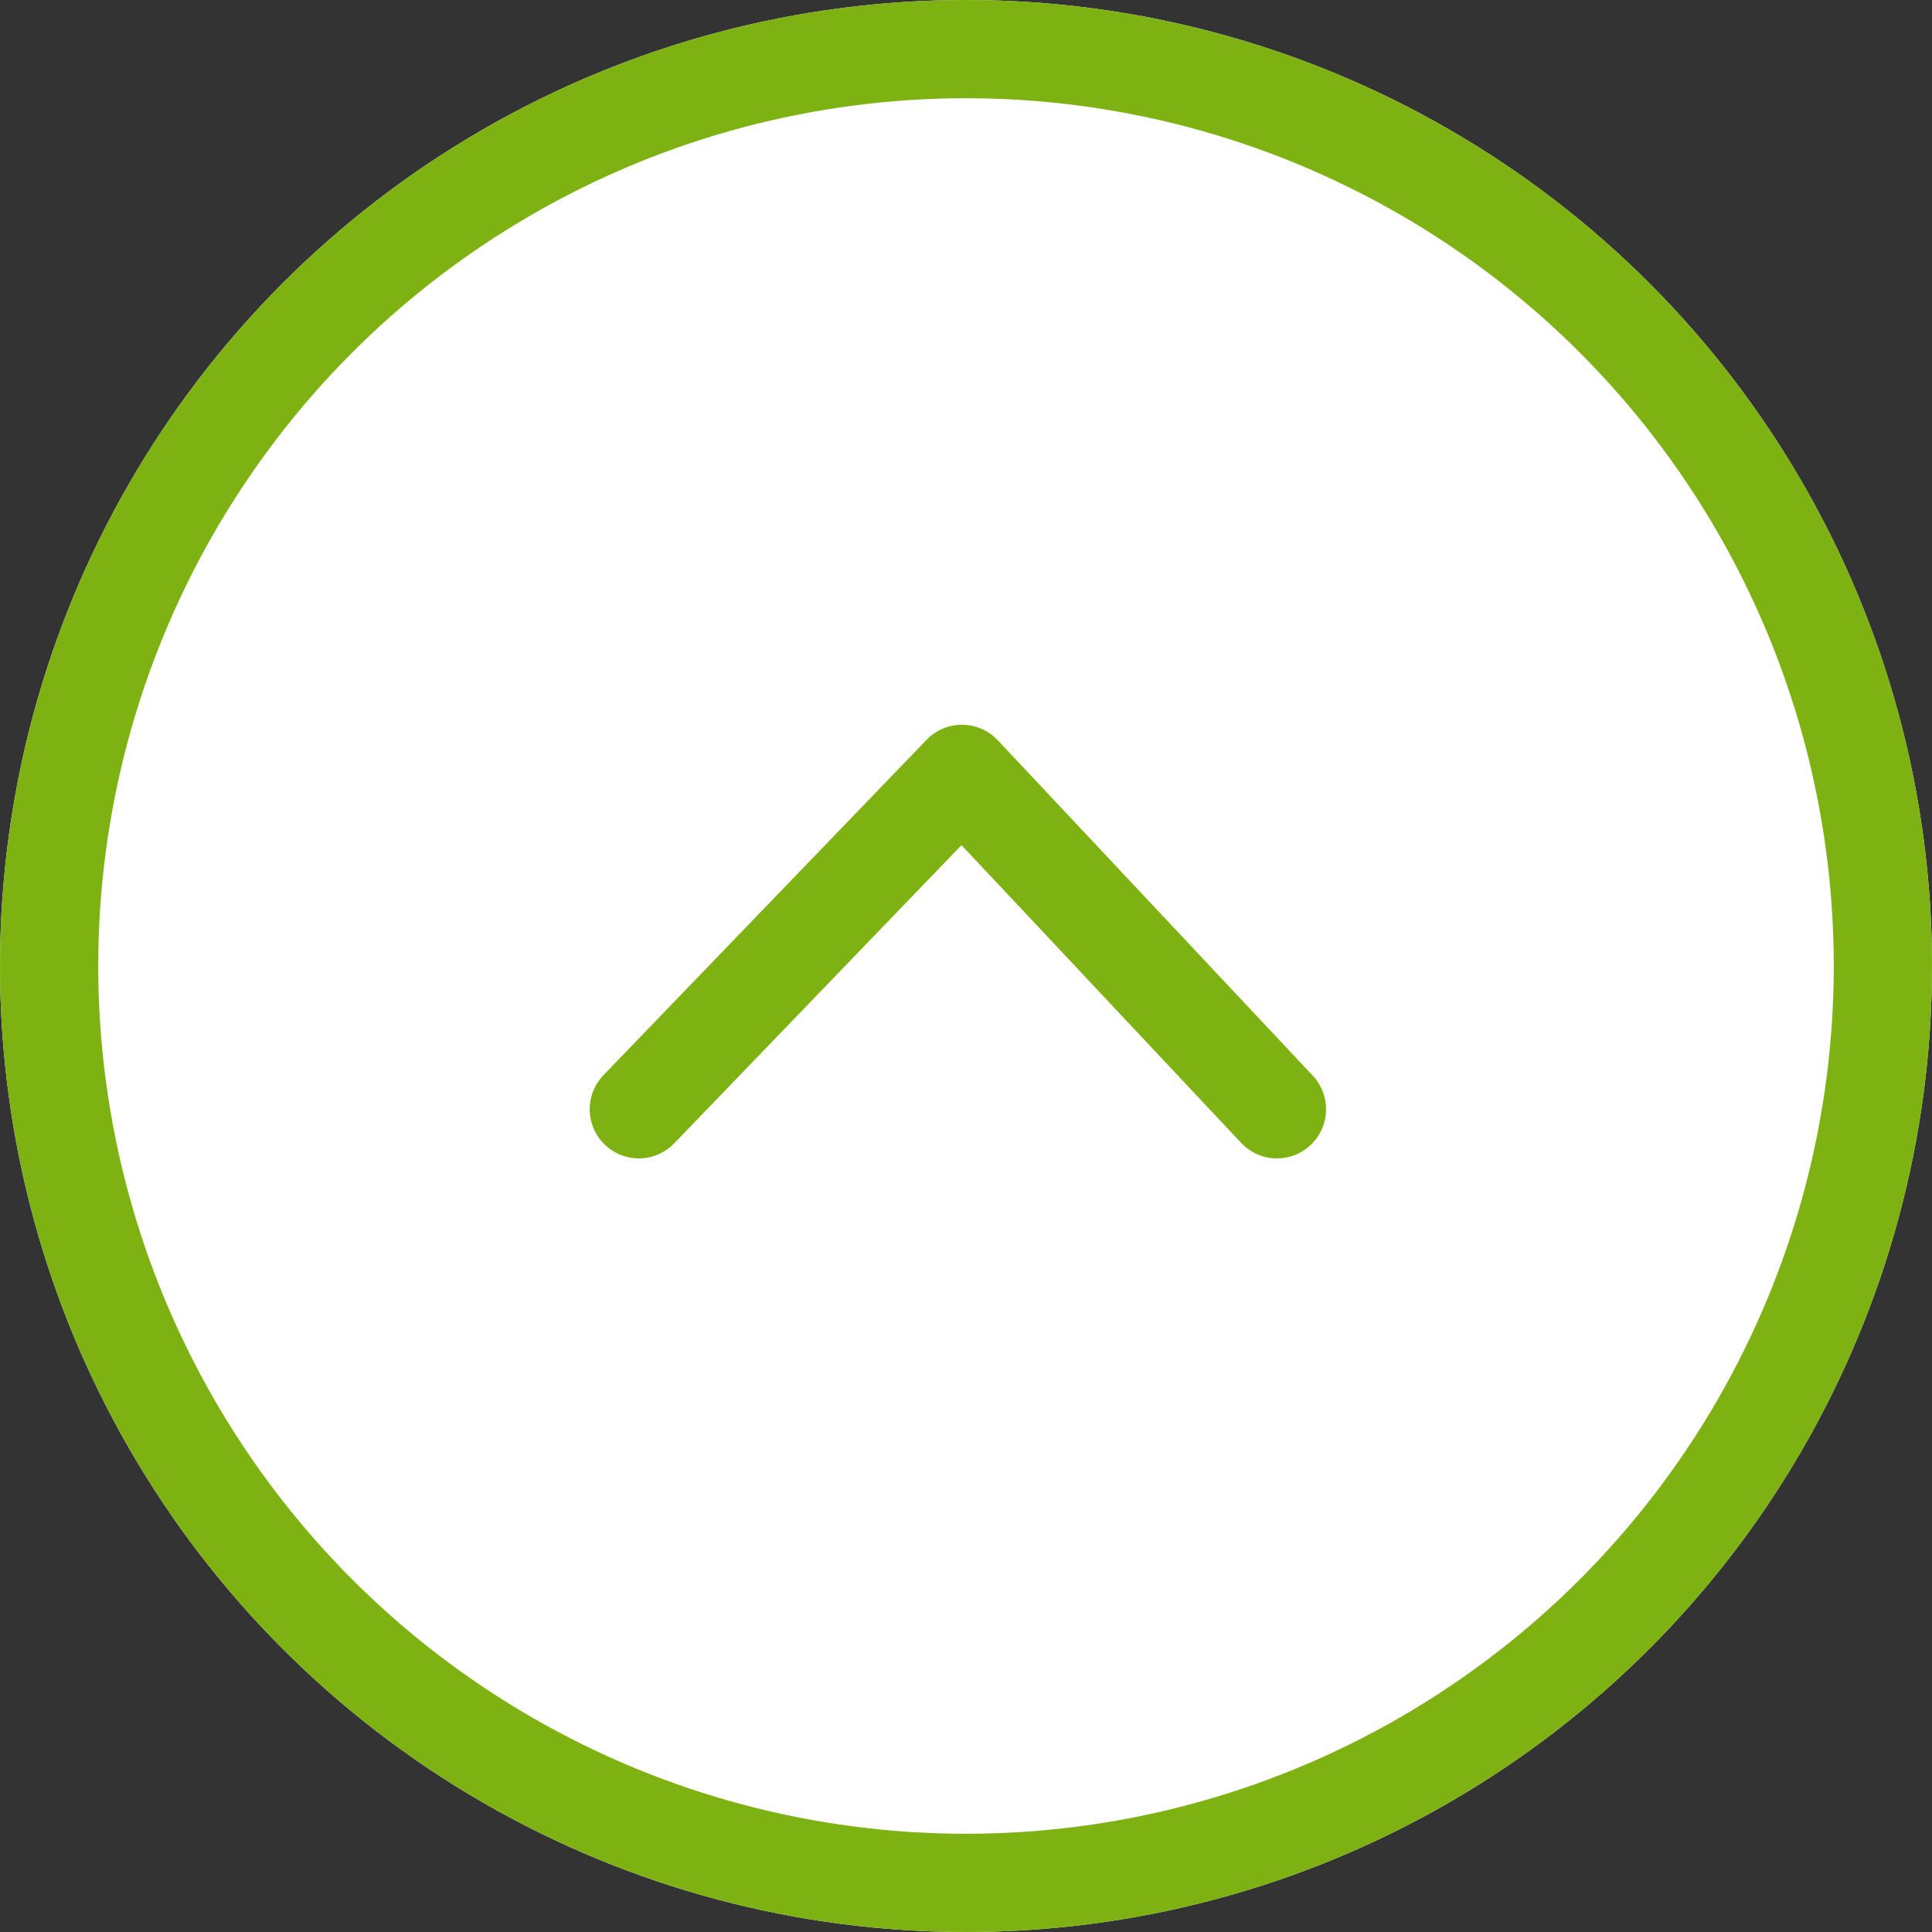 <svg xmlns="http://www.w3.org/2000/svg" width="59" height="59" viewBox="0 0 59 59"><rect x="0" y="0" width="59" height="59" fill="#333333" stroke="none"/><g fill="#fff" stroke="#7db212" stroke-width="3"><circle cx="29.5" cy="29.5" r="29.5" stroke="none"/><circle cx="29.5" cy="29.5" r="28" fill="none"/><path d="M38.996 33.875l-9.619-10.242-9.868 10.242" stroke-linecap="round" stroke-linejoin="round"/></g></svg>